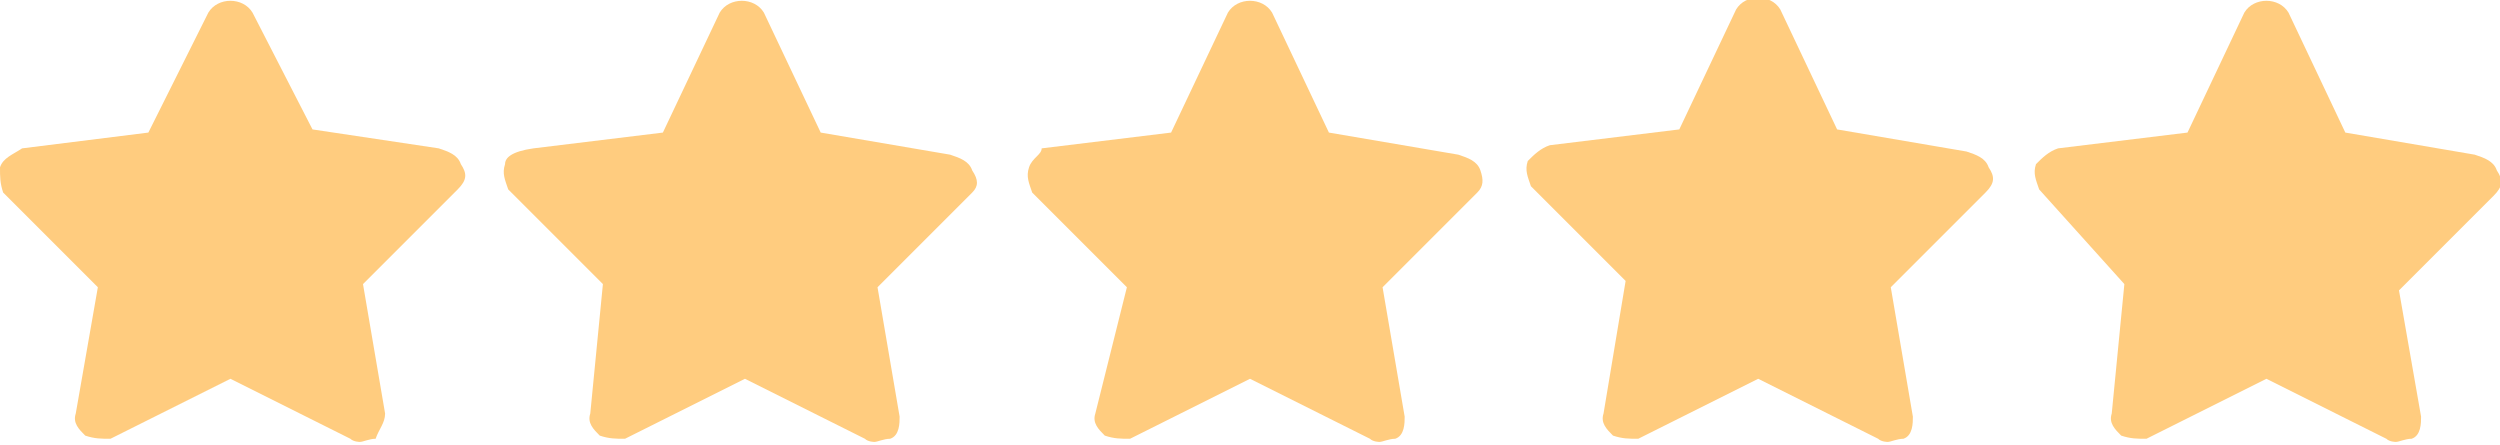 <?xml version="1.0" encoding="utf-8"?>
<!-- Generator: Adobe Illustrator 25.2.0, SVG Export Plug-In . SVG Version: 6.00 Build 0)  -->
<svg version="1.1" id="star_1_" xmlns="http://www.w3.org/2000/svg" xmlns:xlink="http://www.w3.org/1999/xlink" x="0px" y="0px"
	 width="79.2px" height="14.1px" viewBox="0 0 79.2 14.1" style="enable-background:new 0 0 79.2 14.1;" xml:space="preserve">
<style type="text/css">
	.st0{fill:#FFCC7F;}
</style>
<g>
	<g id="fill">
		<path id="inner" class="st0" d="M2.4,13.1c-0.1,0.3,0.1,0.5,0.3,0.7c0.3,0.1,0.5,0.1,0.8,0.1L7.3,12l3.8,1.9
			c0.1,0.1,0.3,0.1,0.3,0.1c0.1,0,0.3-0.1,0.5-0.1c0.1-0.3,0.3-0.5,0.3-0.8l-0.7-4.1l3-3c0.3-0.3,0.3-0.5,0.1-0.8
			c-0.1-0.3-0.4-0.4-0.7-0.5L9.9,4.1L8,0.4c-0.3-0.5-1.1-0.5-1.4,0L4.7,4.2L0.7,4.7C0.4,4.9,0.1,5,0,5.3c0,0.3,0,0.5,0.1,0.8l3,3
			L2.4,13.1z"/>
	</g>
	<g id="fill_1_">
		<path id="inner_1_" class="st0" d="M18.7,13.1c-0.1,0.3,0.1,0.5,0.3,0.7c0.3,0.1,0.5,0.1,0.8,0.1l3.8-1.9l3.8,1.9
			c0.1,0.1,0.3,0.1,0.3,0.1c0.1,0,0.3-0.1,0.5-0.1c0.3-0.1,0.3-0.5,0.3-0.7l-0.7-4.1l3-3C31,5.9,31,5.7,30.8,5.4
			c-0.1-0.3-0.4-0.4-0.7-0.5l-4.1-0.7l-1.8-3.8c-0.3-0.5-1.1-0.5-1.4,0l-1.8,3.8l-4.1,0.5c-0.7,0.1-0.9,0.3-0.9,0.5
			c-0.1,0.3,0,0.5,0.1,0.8l3,3L18.7,13.1z"/>
	</g>
	<g id="fill_2_">
		<path id="inner_2_" class="st0" d="M34.7,13.1c-0.1,0.3,0.1,0.5,0.3,0.7c0.3,0.1,0.5,0.1,0.8,0.1l3.8-1.9l3.8,1.9
			c0.1,0.1,0.3,0.1,0.3,0.1c0.1,0,0.3-0.1,0.5-0.1c0.3-0.1,0.3-0.5,0.3-0.7l-0.7-4.1l3-3C47,5.9,47,5.7,46.9,5.4
			c-0.1-0.3-0.4-0.4-0.7-0.5l-4.1-0.7l-1.8-3.8c-0.3-0.5-1.1-0.5-1.4,0l-1.8,3.8l-4.1,0.5C33,4.9,32.7,5,32.6,5.3
			c-0.1,0.3,0,0.5,0.1,0.8l3,3L34.7,13.1z"/>
	</g>
	<g id="fill_3_">
		<path id="inner_3_" class="st0" d="M50.8,13.1c-0.1,0.3,0.1,0.5,0.3,0.7c0.3,0.1,0.5,0.1,0.8,0.1l3.8-1.9l3.8,1.9
			c0.1,0.1,0.3,0.1,0.3,0.1c0.1,0,0.3-0.1,0.5-0.1c0.3-0.1,0.3-0.5,0.3-0.7l-0.7-4.1l3-3c0.3-0.3,0.3-0.5,0.1-0.8
			c-0.1-0.3-0.4-0.4-0.7-0.5l-4.1-0.7l-1.8-3.8c-0.3-0.5-1.1-0.5-1.4,0l-1.8,3.8l-4.1,0.5c-0.3,0.1-0.5,0.3-0.7,0.5
			c-0.1,0.3,0,0.5,0.1,0.8l3,3L50.8,13.1z"/>
	</g>
	<g id="fill_4_">
		<path id="inner_4_" class="st0" d="M66.9,13.1c-0.1,0.3,0.1,0.5,0.3,0.7c0.3,0.1,0.5,0.1,0.8,0.1l3.8-1.9l3.8,1.9
			c0.1,0.1,0.3,0.1,0.3,0.1c0.1,0,0.3-0.1,0.5-0.1c0.3-0.1,0.3-0.5,0.3-0.7L76,9.2l3-3c0.3-0.3,0.3-0.5,0.1-0.8
			c-0.1-0.3-0.4-0.4-0.7-0.5l-4.1-0.7l-1.8-3.8c-0.3-0.5-1.1-0.5-1.4,0l-1.8,3.8l-4.1,0.5c-0.3,0.1-0.5,0.3-0.7,0.5
			c-0.1,0.3,0,0.5,0.1,0.8l2.7,3L66.9,13.1z"/>
	</g>
</g>
</svg>

